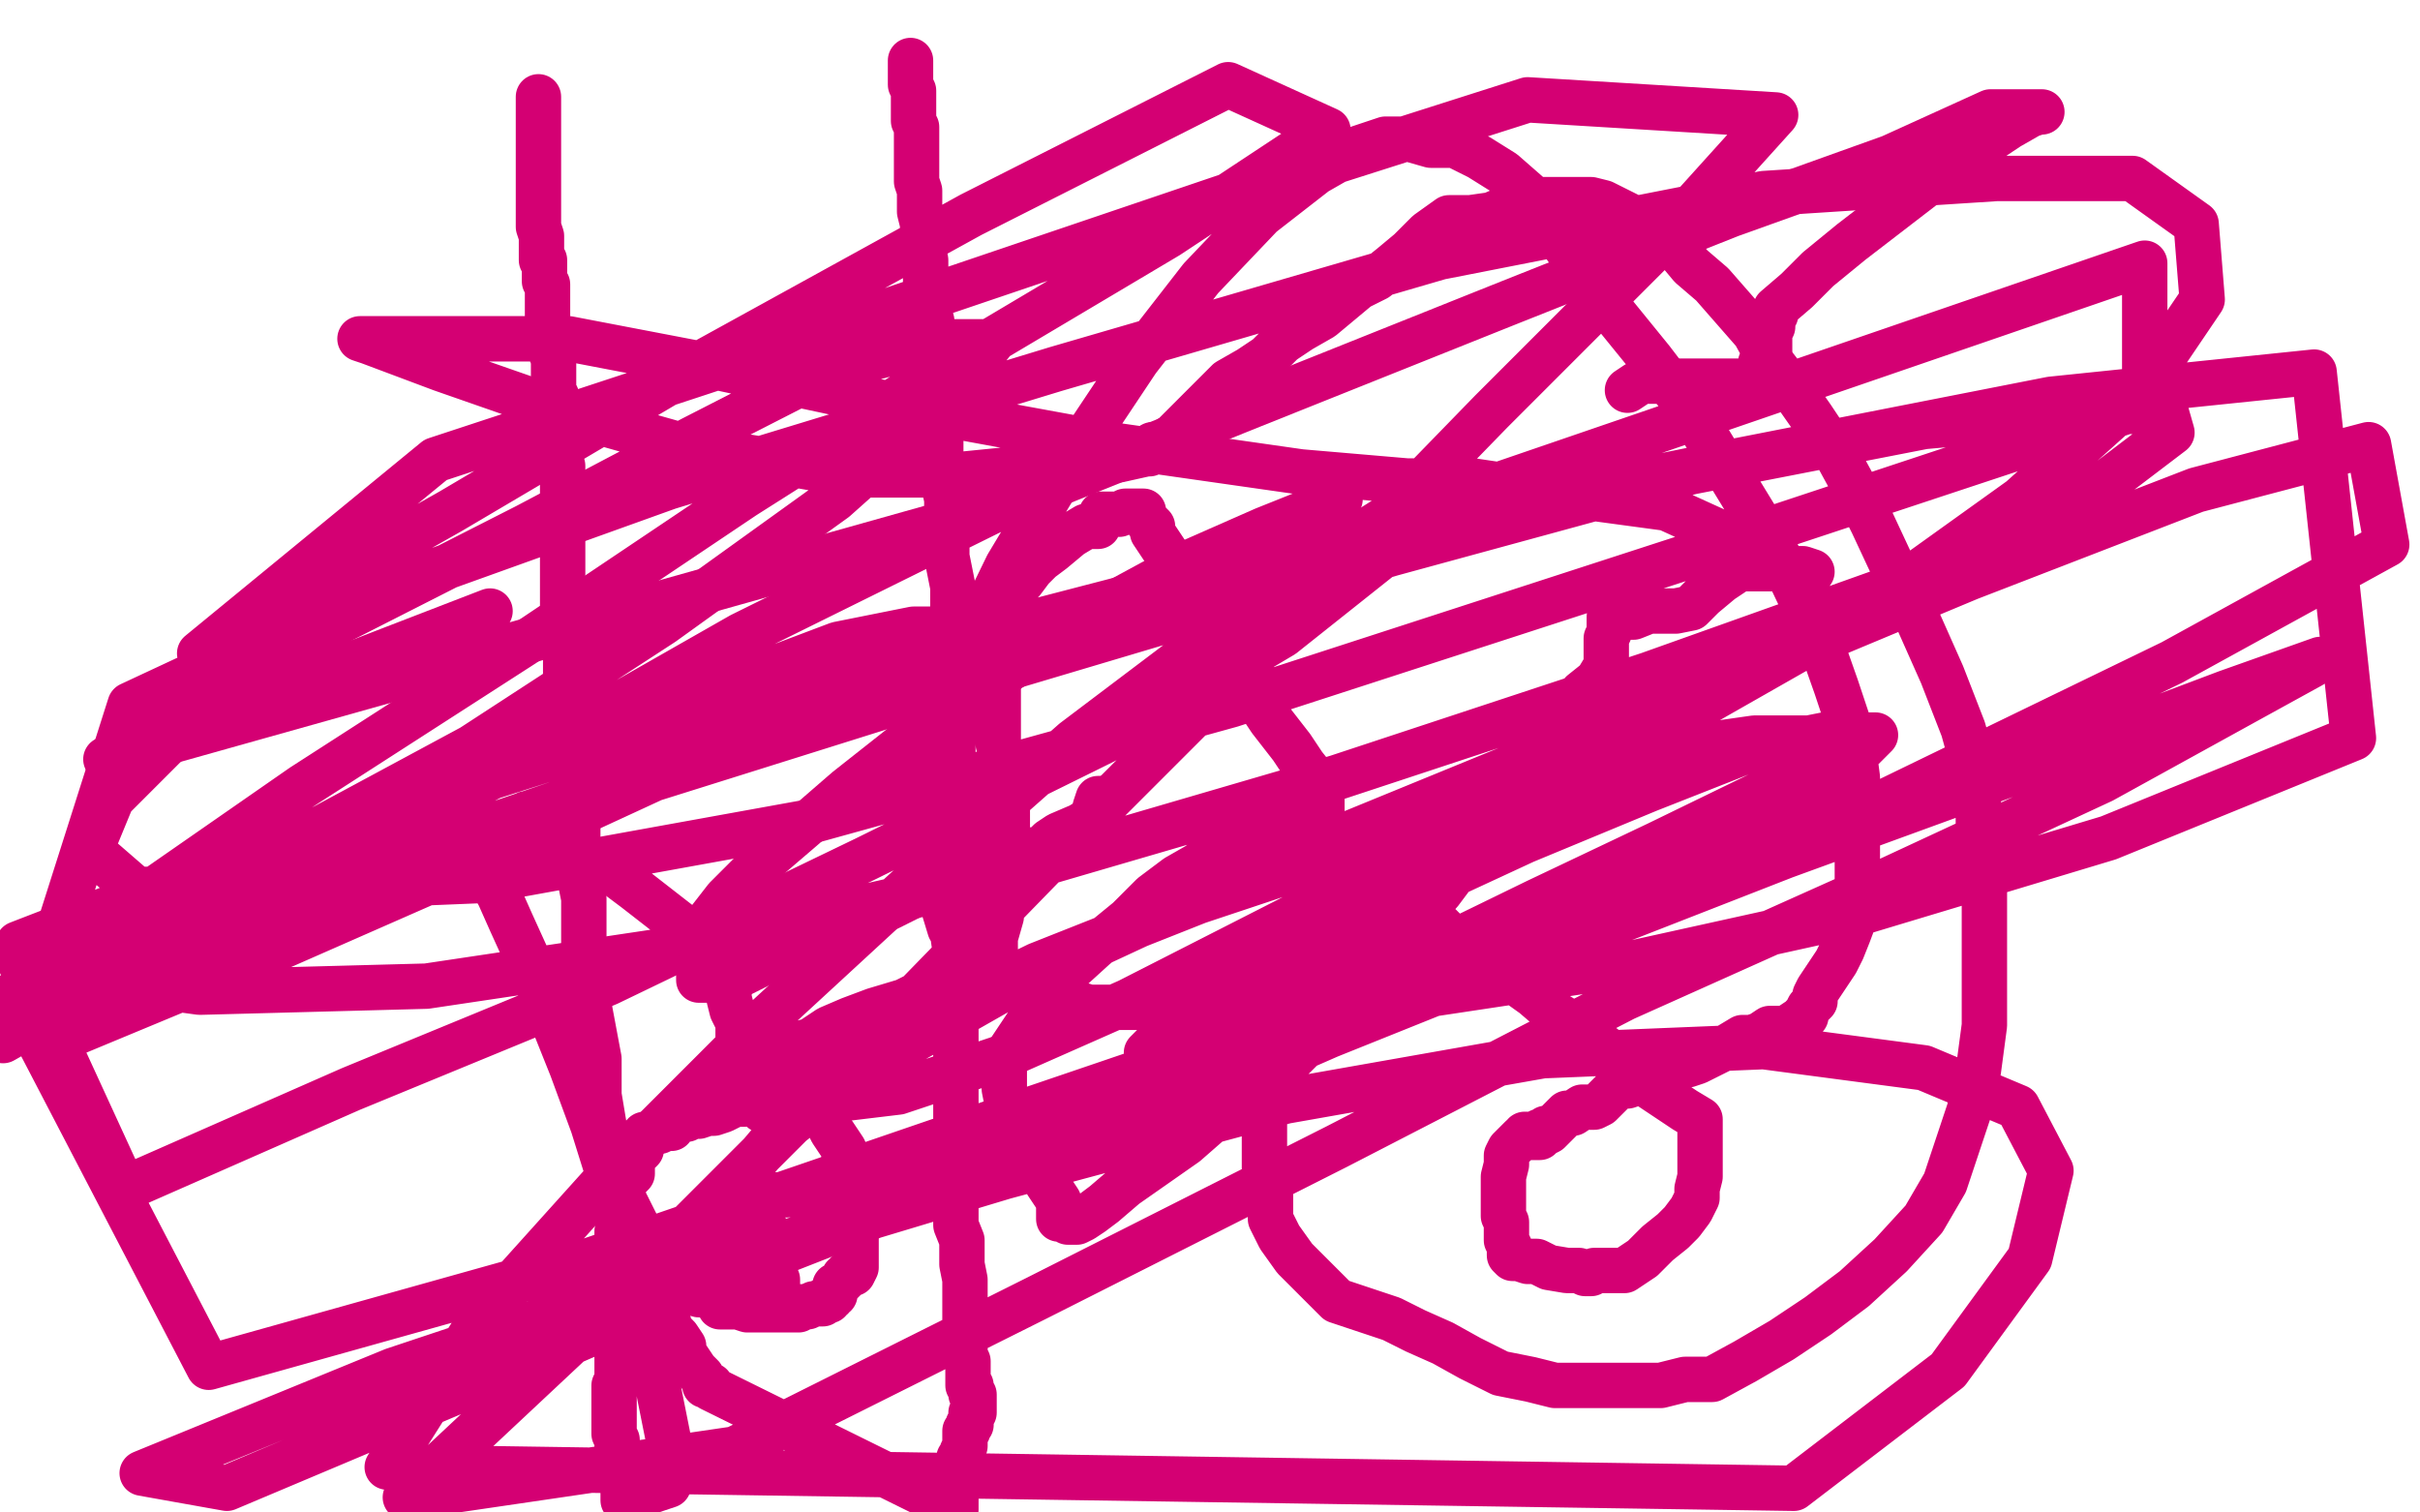 <?xml version="1.0" standalone="no"?>
<!DOCTYPE svg PUBLIC "-//W3C//DTD SVG 1.1//EN"
"http://www.w3.org/Graphics/SVG/1.1/DTD/svg11.dtd">

<svg width="800" height="500" version="1.1" xmlns="http://www.w3.org/2000/svg" xmlns:xlink="http://www.w3.org/1999/xlink" style="stroke-antialiasing: false"><desc>This SVG has been created on https://colorillo.com/</desc><rect x='0' y='0' width='800' height='500' style='fill: rgb(255,255,255); stroke-width:0' /><polyline points="178,32 178,33 178,33 178,34 178,34 178,36 178,36 178,37 178,37 178,38 178,38 178,40 178,40 178,41 178,41 178,42 178,42 178,44 178,44 178,46 178,46 178,48 178,48 178,50 178,52 178,54 178,57 178,60 178,62 178,65 178,68 178,71 178,75 179,78 179,80 179,83 179,84 179,86 180,86 180,87 180,88 180,89 180,91 180,93 181,94 181,96 181,98 181,101 181,104 181,105 181,107 182,109 182,111 182,113 182,116 183,119 183,121 183,123 183,125 183,127 183,129 184,131 184,132 184,134 184,136 184,138 184,140 185,142 185,145 185,149 185,152 186,154 186,158 186,163 186,167 186,171 186,175 186,179 186,183 186,189 186,195 186,200 187,200 187,201 187,202 187,203 187,205 187,207 187,209 187,211 187,212 187,214 187,217 187,218 187,220 187,221 187,223 188,225 188,227 188,230 188,233 188,236 188,240 188,243 188,246 189,250 189,254 189,258 190,261 190,264 190,268 191,272 191,279 191,287 193,297 193,307 193,318 195,334 198,350 198,362 200,374 203,385 206,396 210,404 214,412 214,423 216,435 216,448 218,461 221,476 221,491 206,496 206,490 206,485 204,480 204,476 203,474 203,473 203,472 203,470 203,468 203,466 203,464 203,462 203,460 203,458 204,456 204,453 204,450 204,448 204,446 204,444 204,443 204,442 204,441 204,439 204,438 204,437 204,436 204,435 204,434 204,433 204,432 204,431 204,430 204,429 204,427 204,426 204,425 204,423 204,421 204,419 204,417 204,415 204,413 204,411 204,409 204,407 205,406 205,404 205,402 205,400 205,398 206,396 206,393 207,390 209,388 209,386 209,384 210,382 212,380 212,378 212,376 213,376 213,375 214,375 216,374 218,374 220,373 222,373 222,372 224,370 227,370 227,369 228,369 231,369 234,368 236,368 239,367 243,365 246,365 247,364 248,363 250,363 253,363 256,363 256,362 257,362 258,362 260,362 262,362 263,362 266,362 266,363 268,363 271,364 271,366 272,368 274,370 274,372 275,374 277,377 279,380 279,382 279,385 280,389 282,389 282,390 282,393 282,396 282,397 283,399 283,401 283,402 283,404 283,406 283,407 283,408 283,409 283,411 283,413 283,415 283,417 283,419 282,421 280,421 280,422 279,422 279,423 277,425 276,425 276,426 276,428 275,428 275,429 274,429 274,430 272,430 272,431 271,431 269,431 267,432 266,432 265,432 264,433 263,433 262,433 261,433 260,433 258,433 256,433 254,433 252,433 250,433 247,433 244,432 241,432 238,432 238,431 237,429 236,429 235,429 235,428 234,428 231,428 228,427 227,427 227,426 226,426 226,425 226,424 226,422 225,422 225,421 225,419 225,417 225,416 225,414 225,412 225,411 226,411 228,410 231,408 234,408 236,407 238,407 241,406 242,405 244,405 246,405 248,404 249,404 250,404 251,404 251,405 252,405 252,406 253,406 253,407 253,409 253,411 254,411 254,413 255,413 255,414 255,416 255,418 256,418 256,420 256,423 257,423 257,424 257,425 257,426 257,427 257,428 256,428 255,428 254,428 253,428 252,428 252,427 251,427 251,426 250,426 247,426 247,425 246,425 244,424 244,423 243,423 243,422 243,421 243,420 243,419 243,417 244,416 244,415 245,414 247,414 249,413 251,413 252,413 252,412 252,413 251,413 249,413 248,414 247,414 247,415 246,415 245,415 244,415 243,415 242,415 241,415 240,415 239,415 238,415" style="fill: none; stroke: #d40073; stroke-width: 15; stroke-linejoin: round; stroke-linecap: round; stroke-antialiasing: false; stroke-antialias: 0; opacity: 1.0"/>
<polyline points="301,20 301,21 301,21 301,22 301,22 301,24 301,24 301,26 301,26 301,28 301,28 302,30 302,30 302,32 302,32 302,35 302,35 302,38 302,38 302,40 302,40 303,42 303,42 303,45 303,45 303,48 303,50 303,53 303,57 303,60 304,63 304,66 304,70 305,74 305,77 305,81 306,86 306,93 306,100 308,106 308,113 308,121 309,129 309,136 311,145 311,156 313,165 313,174 313,184 315,194 315,202 315,209 315,215 315,221 315,227 315,234 315,241 315,248 315,254 315,259 315,266 315,275 315,285 315,293 315,301 315,309 316,316 316,325 316,332 316,340 316,349 316,357 316,364 316,371 316,377 316,382 316,388 316,395 316,400 316,405 318,410 318,414 318,418 319,423 319,428 319,433 319,438 319,441 319,445 319,448 320,450 320,452 320,454 320,456 320,458 321,458 321,459 321,460 321,461 322,461 322,462 322,464 322,465 322,467 321,467 321,468 321,469 321,471 320,471 320,472 320,473 319,473 319,474 319,476 319,478 318,480 318,481 318,482 317,482 317,484 317,485 317,486 317,487 317,488 316,488 316,489 316,490 316,492 316,493 316,494 316,496 316,497 316,499 235,459 235,458 233,458 233,457 232,455 230,453 228,450 226,447 226,445 224,442 221,439 221,437 220,435 218,432 216,429 216,425 215,420 211,412 206,401 201,388 196,372 189,353 181,333 174,316 169,305 165,296 161,289 161,288 162,286 162,284 164,281 164,278 165,276 165,274 166,274 168,273 169,273 169,272 170,272 172,271 174,269 175,269 176,269 177,270 179,272 181,274 184,276 188,279 194,283 202,288 210,294 219,301 228,308 233,314 237,320 241,325 241,330 242,334 244,338 244,340 244,342 244,343 245,343 245,344 246,345 246,346 247,348 247,350 247,352 248,354 248,356 249,358 249,360 250,362 250,363 251,363 251,364 251,366 252,366 252,367 253,367 253,366 253,365 253,364 254,363 254,361 254,359 254,358 254,357 254,356 254,355 254,354 254,352 254,351 255,349 257,349 259,347 259,346 260,346 261,346 264,345 268,344 274,340 281,337 289,334 299,331 307,327 314,324 319,321 323,321 326,319 328,318 328,317 329,314 329,310 331,303 331,293 333,284 333,275 333,265 333,255 330,246 330,237 330,228 330,220 328,216 328,213 328,211 328,209 328,207 330,203 332,198 335,194 338,192 341,188 344,185 348,182 354,177 359,174 363,174 363,172 364,170 366,170 368,170 370,170 372,169 373,169 374,169 375,169 376,169 377,169 378,169 378,170 379,172 381,174 381,176 383,179 387,185 392,192 397,199 402,209 408,220 414,229 420,238 427,247 431,253 435,258 435,261 436,261 436,262 436,263 437,264 437,265 437,266 437,267 437,268 437,269 436,269 434,269 432,269 429,270 426,272 423,274 420,274 417,275 414,277 413,277 412,278 410,278 409,279 408,279 407,280 405,280 403,281 400,283 396,286 389,290 381,296 373,304 362,313 351,323 345,332 340,338 336,344 332,350 332,351 332,352 332,353 332,356 332,360 333,365 336,370 338,374 340,379 343,385 346,391 350,397 350,403 351,403 353,403 353,404 354,404 355,404 356,404 358,403 361,401 365,398 372,392 382,385 392,378 400,371 409,364 418,357 427,350 435,342 442,336 448,332 453,328 456,322 460,316 464,311 467,305 471,300 476,295 482,287 489,278 495,269 500,260 507,252 513,245 518,237 523,229 528,225 531,220 531,215 531,211 532,209 532,207 532,206 532,205 532,204 533,204 536,204 540,204 545,202 549,202 554,202 559,201 563,197 569,192 575,188 579,188 582,188 586,188 589,188 591,188 593,188 596,188 599,189 597,191 584,183 551,168 514,163 487,159 474,159 472,159 465,159 430,156 367,147 296,134 235,121 188,112 151,112 130,112 119,112 122,113 146,122 189,137 228,148 259,153 282,157 293,157 292,157 293,157 296,157 303,157 316,157 336,155 357,152 370,152 379,150 380,150 380,149 381,147 383,147 385,146 388,144 391,141 396,136 401,131 406,126 413,122 419,118 424,113 430,109 437,105 443,100 449,95 455,92 460,88 466,83 472,77 479,72 486,72 493,71 500,68 506,68 510,66 513,66 515,66 517,66 519,66 521,66 523,66 526,66 530,67 534,69 538,71 542,73 546,76 550,79 554,82 559,88 566,94 573,102 580,110 585,119 592,128 599,138 607,150 613,161 619,173 626,188 634,205 642,223 649,241 654,259 654,277 656,295 656,310 656,324 656,339 654,354 651,367 647,379 643,391 636,403 625,415 613,426 601,435 589,443 577,450 566,456 557,456 549,458 542,458 537,458 532,458 527,458 521,458 514,458 506,456 496,454 486,449 477,444 468,440 460,436 451,433 442,430 435,423 428,416 423,409 420,403 420,395 418,386 418,378 418,370 420,361 424,353 429,346 429,340 431,333 433,326 437,320 443,316 443,313 444,313 444,312 445,312 445,311 446,311 447,311 449,310 452,308 455,308 458,306 462,306 465,305 468,305 469,304 470,304 471,304 473,304 476,306 479,309 484,313 492,319 500,324 507,329 514,335 522,340 530,346 538,352 545,359 551,363 557,367 562,370 562,372 562,373 562,374 562,376 562,378 562,380 562,383 562,386 562,389 561,393 561,396 559,400 556,404 553,407 548,411 543,416 537,420 531,420 527,420 526,421 525,421 524,421 522,420 518,420 512,419 508,417 505,417 502,416 500,416 499,415 499,414 499,412 498,410 498,408 498,406 498,404 497,402 497,400 497,397 497,394 497,392 497,389 498,385 498,382 499,380 501,378 503,376 504,376 504,375 505,375 507,375 509,374 511,374 512,374 512,373 511,373 511,374 510,374 508,375 507,375 507,376 506,376 507,376 508,376 509,376 509,375 510,375 512,374 514,372 516,370 518,368 520,368 523,366 527,366 529,365 531,363 533,361 535,359 538,359 541,358 545,356 551,353 552,353 555,352 558,352 561,351 565,349 571,346 576,343 579,343 582,342 585,340 588,340 590,340 592,339 595,337 596,337 596,336 597,336 597,335 598,333 600,331 600,329 601,327 603,324 605,321 607,318 609,314 611,309 614,301 614,291 614,281 614,270 614,257 612,242 607,227 601,210 592,191 581,172 570,154 559,136 546,119 533,103 522,88 513,75 505,64 497,57 489,52 481,48 473,48 466,46 458,46 449,49 435,57 417,71 397,92 376,119 354,152 333,187 316,222 307,255 307,284 314,307 331,324 360,333 403,333 464,330 537,319 614,302 697,277 778,244 765,123 678,132 571,153 448,178 321,211 190,248 81,283 6,312 28,311 91,282 156,247 219,206 276,165 313,132 328,113 326,113 309,113 274,122 229,145 174,174 113,205 64,237 37,264 30,281 45,294 88,294 161,291 266,272 407,233 558,184 709,134 709,87 578,132 435,181 286,231 139,281 6,331 69,452 194,417 337,368 484,318 617,268 718,219 789,180 783,147 726,162 651,191 572,224 489,258 406,292 335,325 284,354 257,375 246,388 248,395 260,395 286,393 325,386 374,369 431,346 488,321 543,294 588,269 611,252 620,243 615,243 603,243 578,248 545,261 504,278 463,297 426,317 397,334 384,343 379,348 380,348 388,348 409,345 436,334 469,317 508,298 548,279 585,261 612,244 610,244 602,244 580,244 545,249 504,262 453,279 396,298 343,319 300,340 273,355 262,364 263,364 272,364 297,361 330,350 373,331 426,304 485,273 550,240 615,203 668,165 707,130 728,99 726,74 705,59 660,59 583,64 476,85 349,122 221,161 118,198 43,233 15,321 66,328 141,326 228,313 329,290 442,257 545,223 632,192 693,162 718,143 716,136 691,136 636,141 559,156 460,183 329,222 192,265 59,309 21,343 86,316 152,287 217,257 268,230 297,215 308,208 302,208 277,213 232,230 167,255 88,286 7,319 41,393 116,360 201,325 286,284 365,245 424,210 463,179 484,160 483,160 470,164 443,181 404,208 355,245 304,290 253,337 204,386 159,436 128,485 593,492 644,453 671,416 678,387 667,366 636,353 583,346 510,349 425,364 332,389 229,420 130,453 47,487 75,492 158,457 253,416 368,371 485,324 590,283 675,252 736,229 767,218 764,220 744,231 695,258 624,291 537,330 442,379 343,429 243,479 134,495 197,436 270,363 345,286 422,209 493,136 550,79 587,38 505,33 414,62 293,103 144,152 66,216 149,169 232,120 321,71 406,28 439,43 386,78 317,119 246,164 173,213 100,260 41,301 0,332 1,344 38,323 95,292 166,255 245,210 340,163" style="fill: none; stroke: #d40073; stroke-width: 15; stroke-linejoin: round; stroke-linecap: round; stroke-antialiasing: false; stroke-antialias: 0; opacity: 1.0"/>
<polyline points="162,202 35,251 327,169 414,134 499,100 572,71 625,52 658,37 675,37 674,37 671,38 664,42 652,50 638,60 625,70 612,80 601,89 594,96 587,102 587,104 586,104 586,105 586,106 586,108 585,110 585,112 585,114 585,116 584,118 582,120 582,121 581,123 581,125 580,125 579,125 578,126 576,126 573,126 569,126 566,126 564,126 562,126 559,126 558,126 557,126 556,126 555,126 554,126 553,126 550,126 547,126 546,126 545,126 544,126 543,126 541,127 538,129" style="fill: none; stroke: #d40073; stroke-width: 15; stroke-linejoin: round; stroke-linecap: round; stroke-antialiasing: false; stroke-antialias: 0; opacity: 1.0"/>
<polyline points="443,165 418,175 418,175 393,186 393,186 369,199 369,199 344,214 344,214 321,230 321,230 299,246 299,246 280,261 280,261 265,274 251,286 240,297 233,306 233,314 231,320 231,324 232,324 233,324 235,324 237,323 240,323 245,322 253,318 265,312 279,306 294,300 306,294 317,288 325,283 329,283 333,283 335,283 335,282 336,282 337,282 339,281 342,281 345,280 347,278 350,276 357,273 362,270 362,267 363,264 365,264" style="fill: none; stroke: #d40073; stroke-width: 15; stroke-linejoin: round; stroke-linecap: round; stroke-antialiasing: false; stroke-antialias: 0; opacity: 1.0"/>
</svg>
